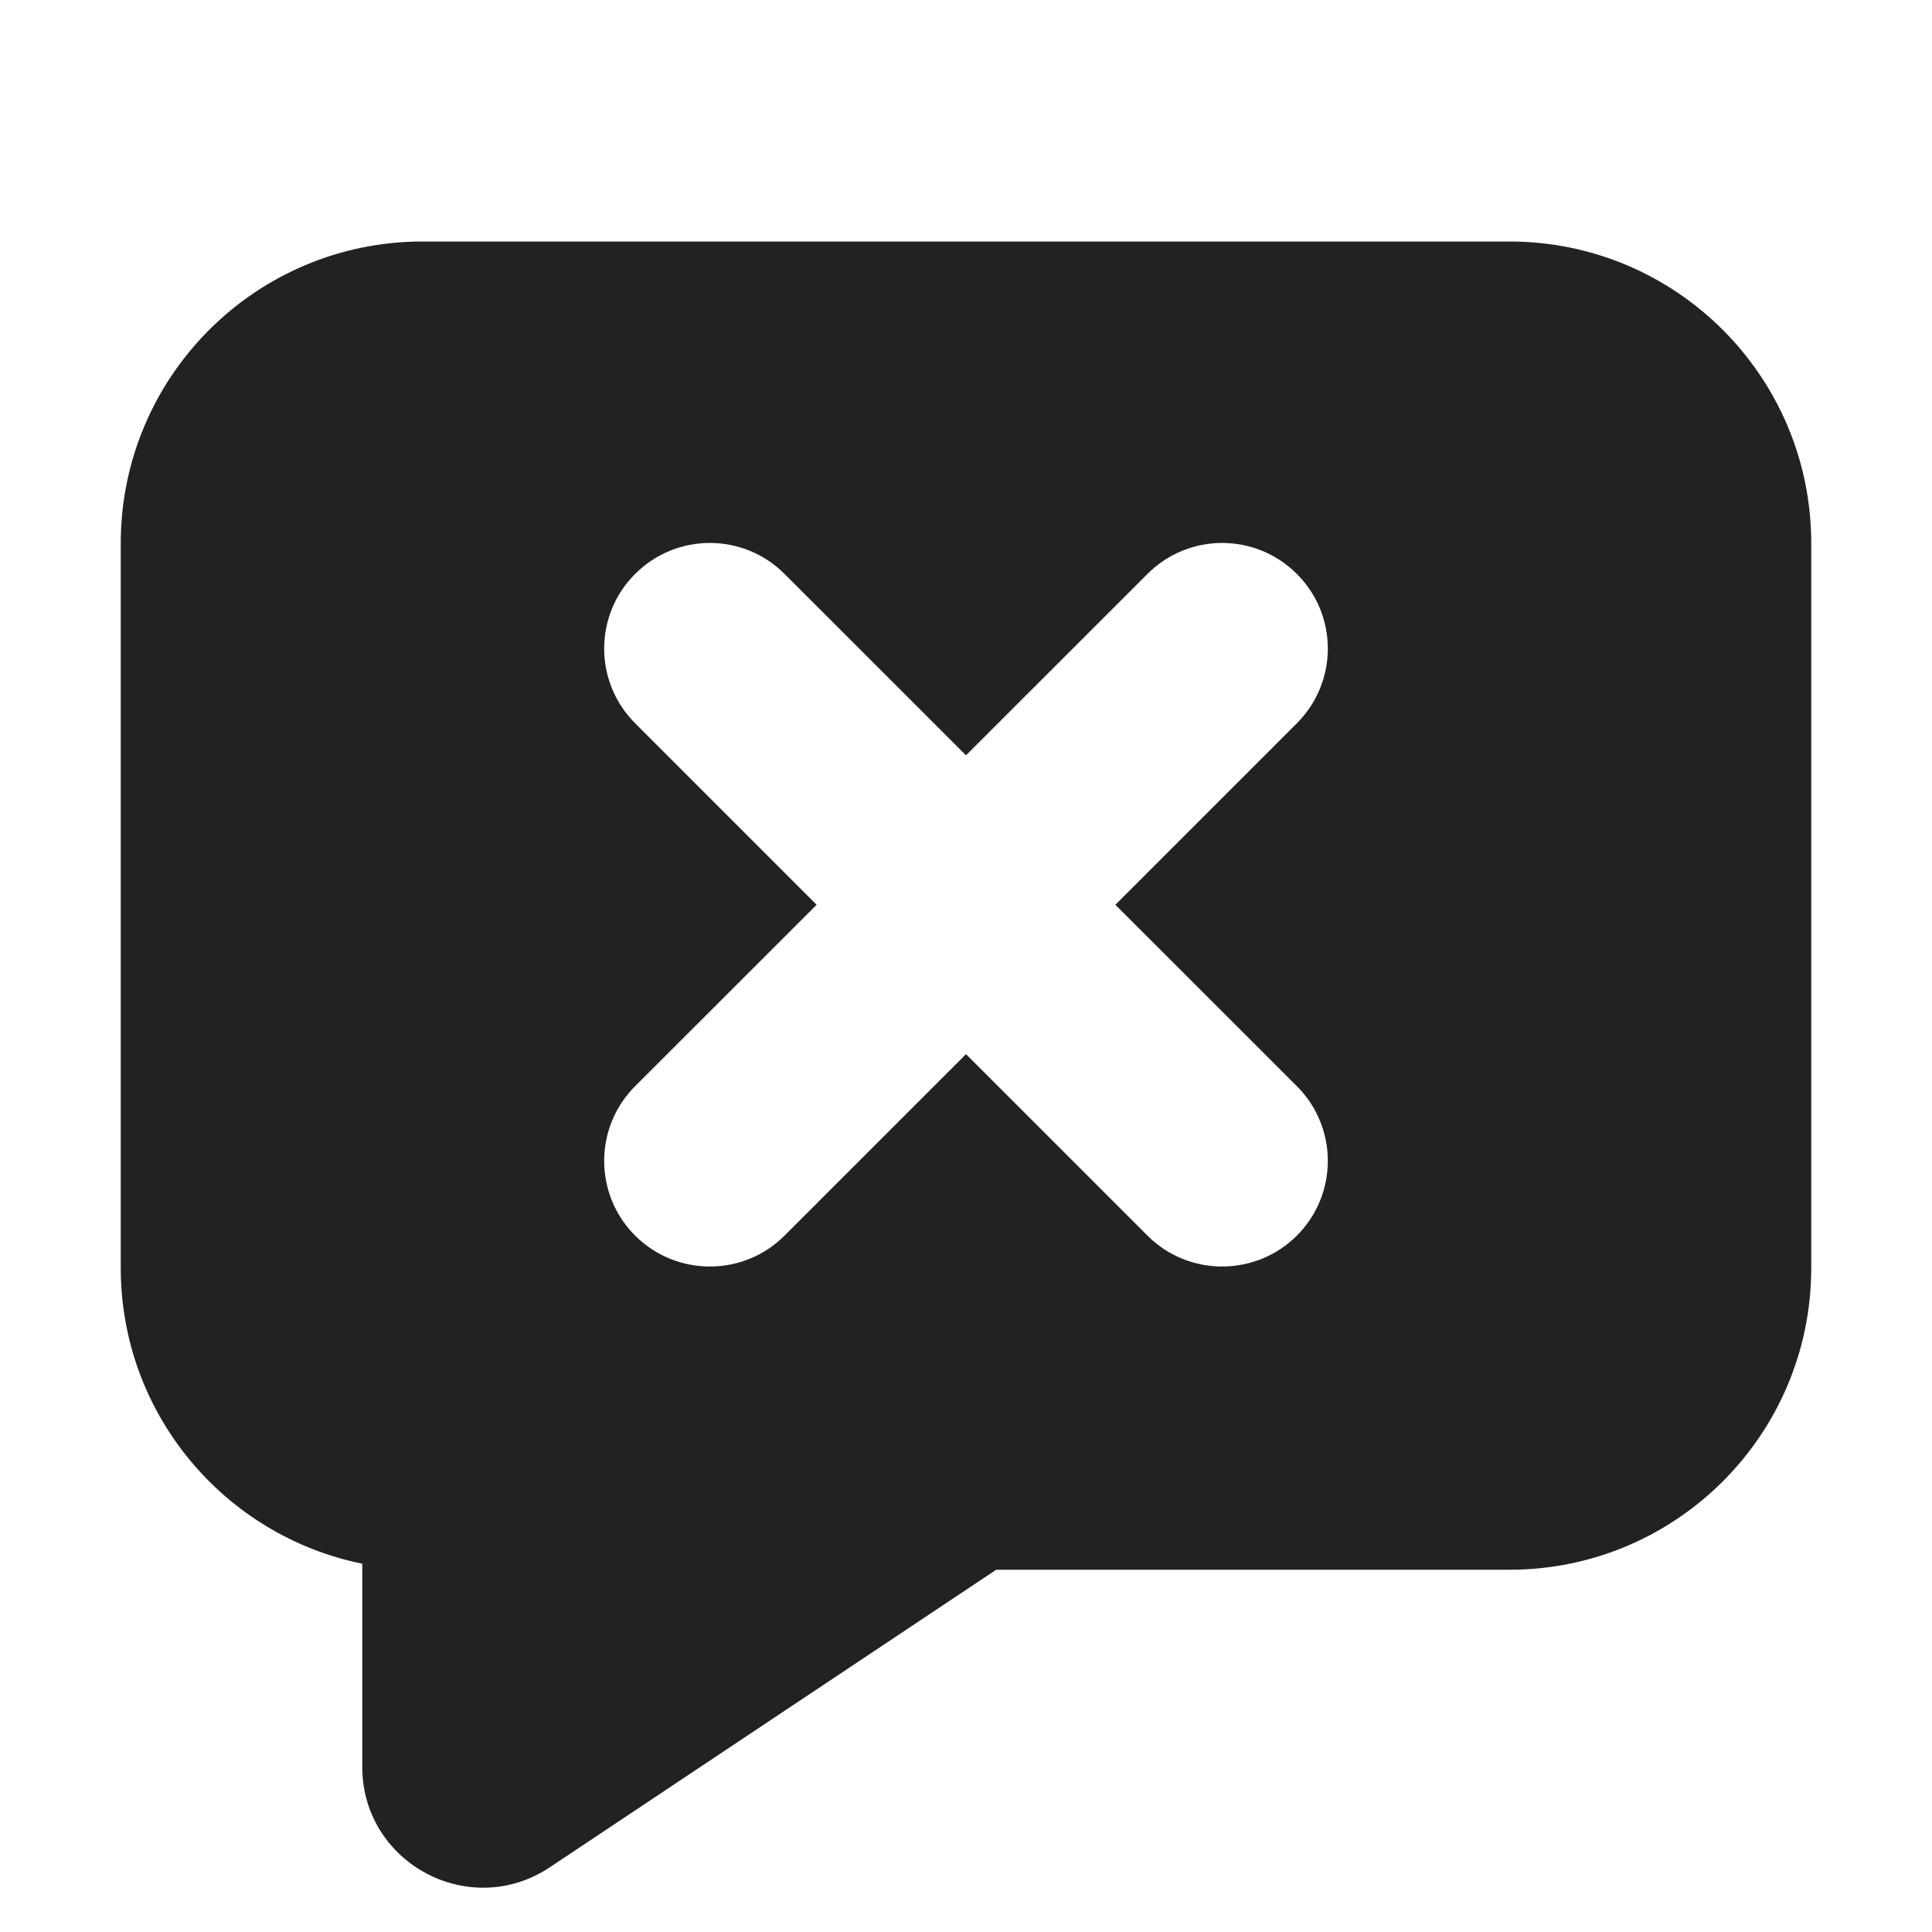<svg width="16" height="16" viewBox="0 0 16 16" fill="none" xmlns="http://www.w3.org/2000/svg">
<path fill-rule="evenodd" clip-rule="evenodd" d="M1 4.5C1 3.119 2.119 2 3.5 2H12.5C13.881 2 15 3.119 15 4.5V10.5C15 11.881 13.881 13 12.5 13H8.25L4.555 15.463C3.89 15.907 3 15.43 3 14.632V12.95C1.859 12.718 1 11.71 1 10.5V4.5ZM10.74 5.99C11.082 5.648 11.082 5.094 10.74 4.753C10.398 4.411 9.844 4.411 9.503 4.753L8 6.255L6.497 4.753C6.156 4.411 5.602 4.411 5.26 4.753C4.918 5.094 4.918 5.648 5.26 5.99L6.763 7.493L5.26 8.995C4.918 9.337 4.918 9.891 5.26 10.233C5.602 10.574 6.156 10.574 6.497 10.233L8 8.73L9.503 10.233C9.844 10.574 10.398 10.574 10.74 10.233C11.082 9.891 11.082 9.337 10.74 8.995L9.237 7.493L10.74 5.99Z" fill="#222222"/>
</svg>
